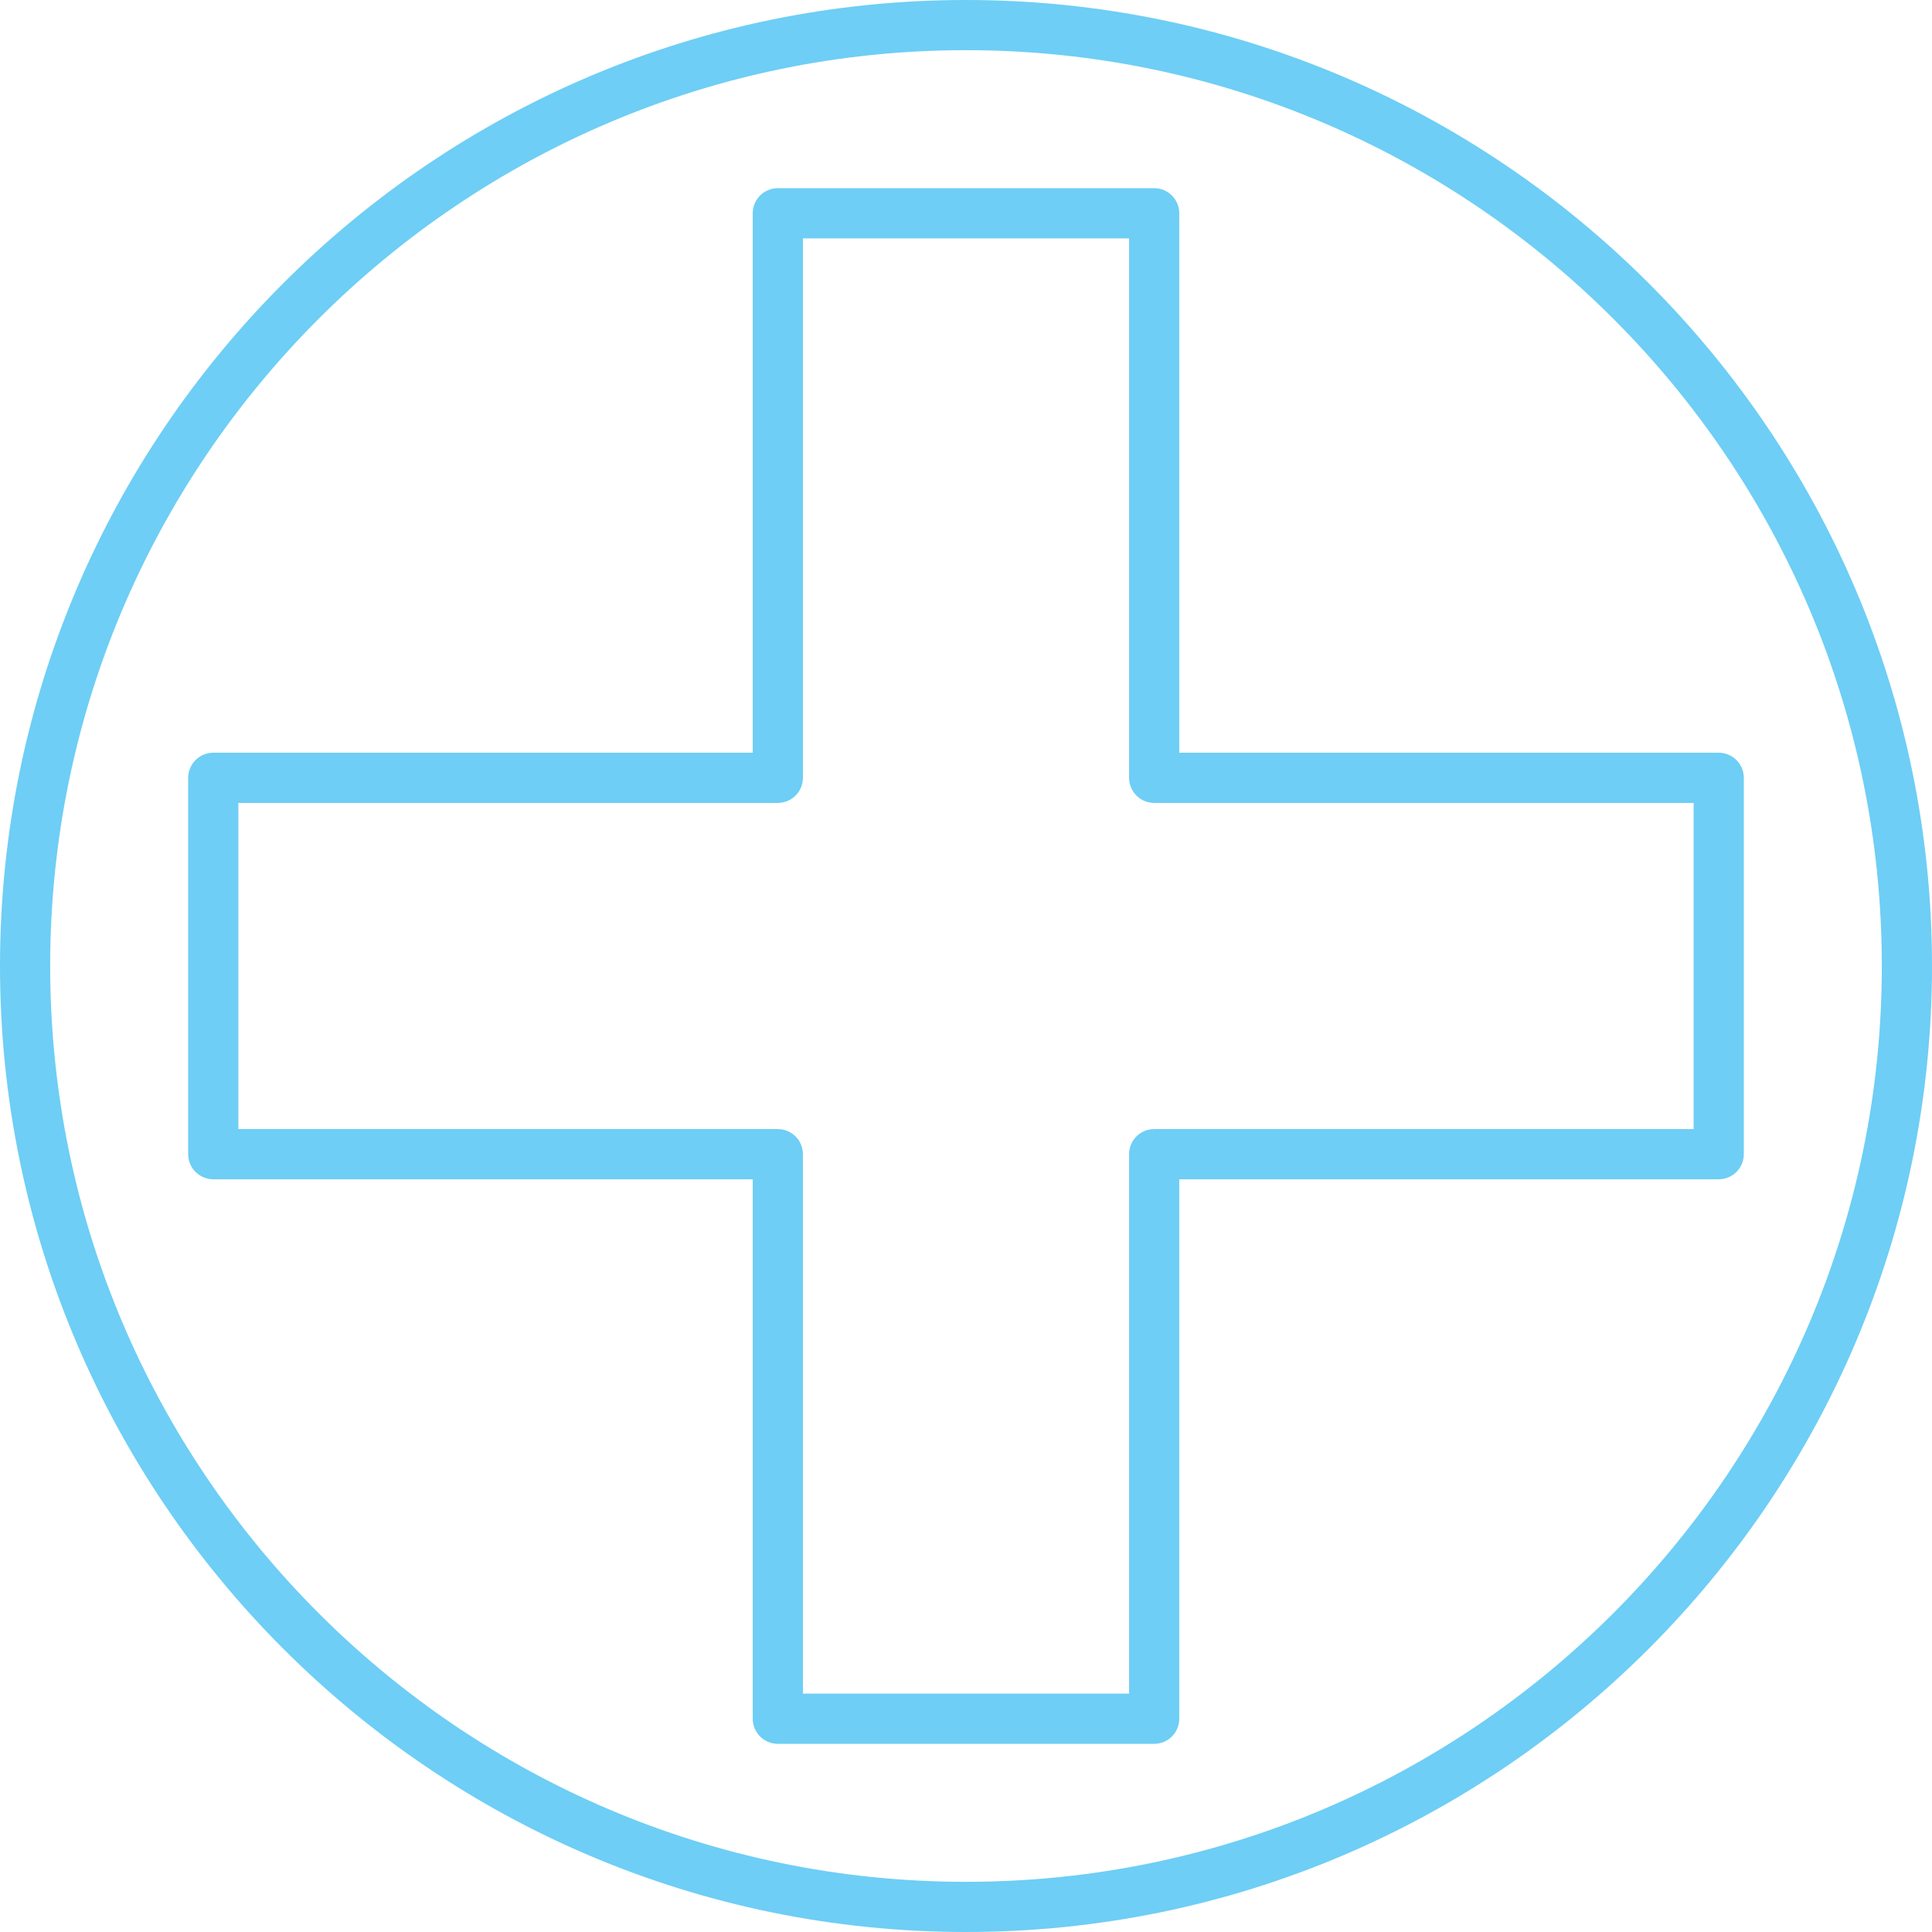 <svg xmlns="http://www.w3.org/2000/svg" width="80" height="80" viewBox="0 0 80 80" fill="none"><path d="M48.831 8.831C48.831 8.257 48.367 7.792 47.792 7.792H32.208C31.634 7.792 31.169 8.257 31.169 8.831V31.169H8.831C8.257 31.169 7.792 31.634 7.792 32.208V47.792C7.792 48.366 8.257 48.831 8.831 48.831H31.169V71.169C31.169 71.743 31.634 72.208 32.208 72.208H47.792C48.367 72.208 48.831 71.743 48.831 71.169V48.831H71.169C71.743 48.831 72.208 48.366 72.208 47.792V32.208C72.208 31.634 71.743 31.169 71.169 31.169H48.831V8.831ZM70.13 33.247V46.753H47.792C47.218 46.753 46.753 47.218 46.753 47.792V70.13H33.247V47.792C33.247 47.218 32.782 46.753 32.208 46.753H9.87V33.247H32.208C32.782 33.247 33.247 32.782 33.247 32.208V9.87H46.753V32.208C46.753 32.782 47.218 33.247 47.792 33.247H70.13Z" fill="#6ECEF5"></path><path d="M40 0C17.944 0 0 17.944 0 40C0 62.056 17.944 80 40 80C62.056 80 80 62.056 80 40C80 17.944 62.056 0 40 0ZM40 77.922C19.09 77.922 2.078 60.91 2.078 40C2.078 19.09 19.09 2.078 40 2.078C60.91 2.078 77.922 19.09 77.922 40C77.922 60.91 60.91 77.922 40 77.922Z" fill="#6ECEF5"></path></svg>